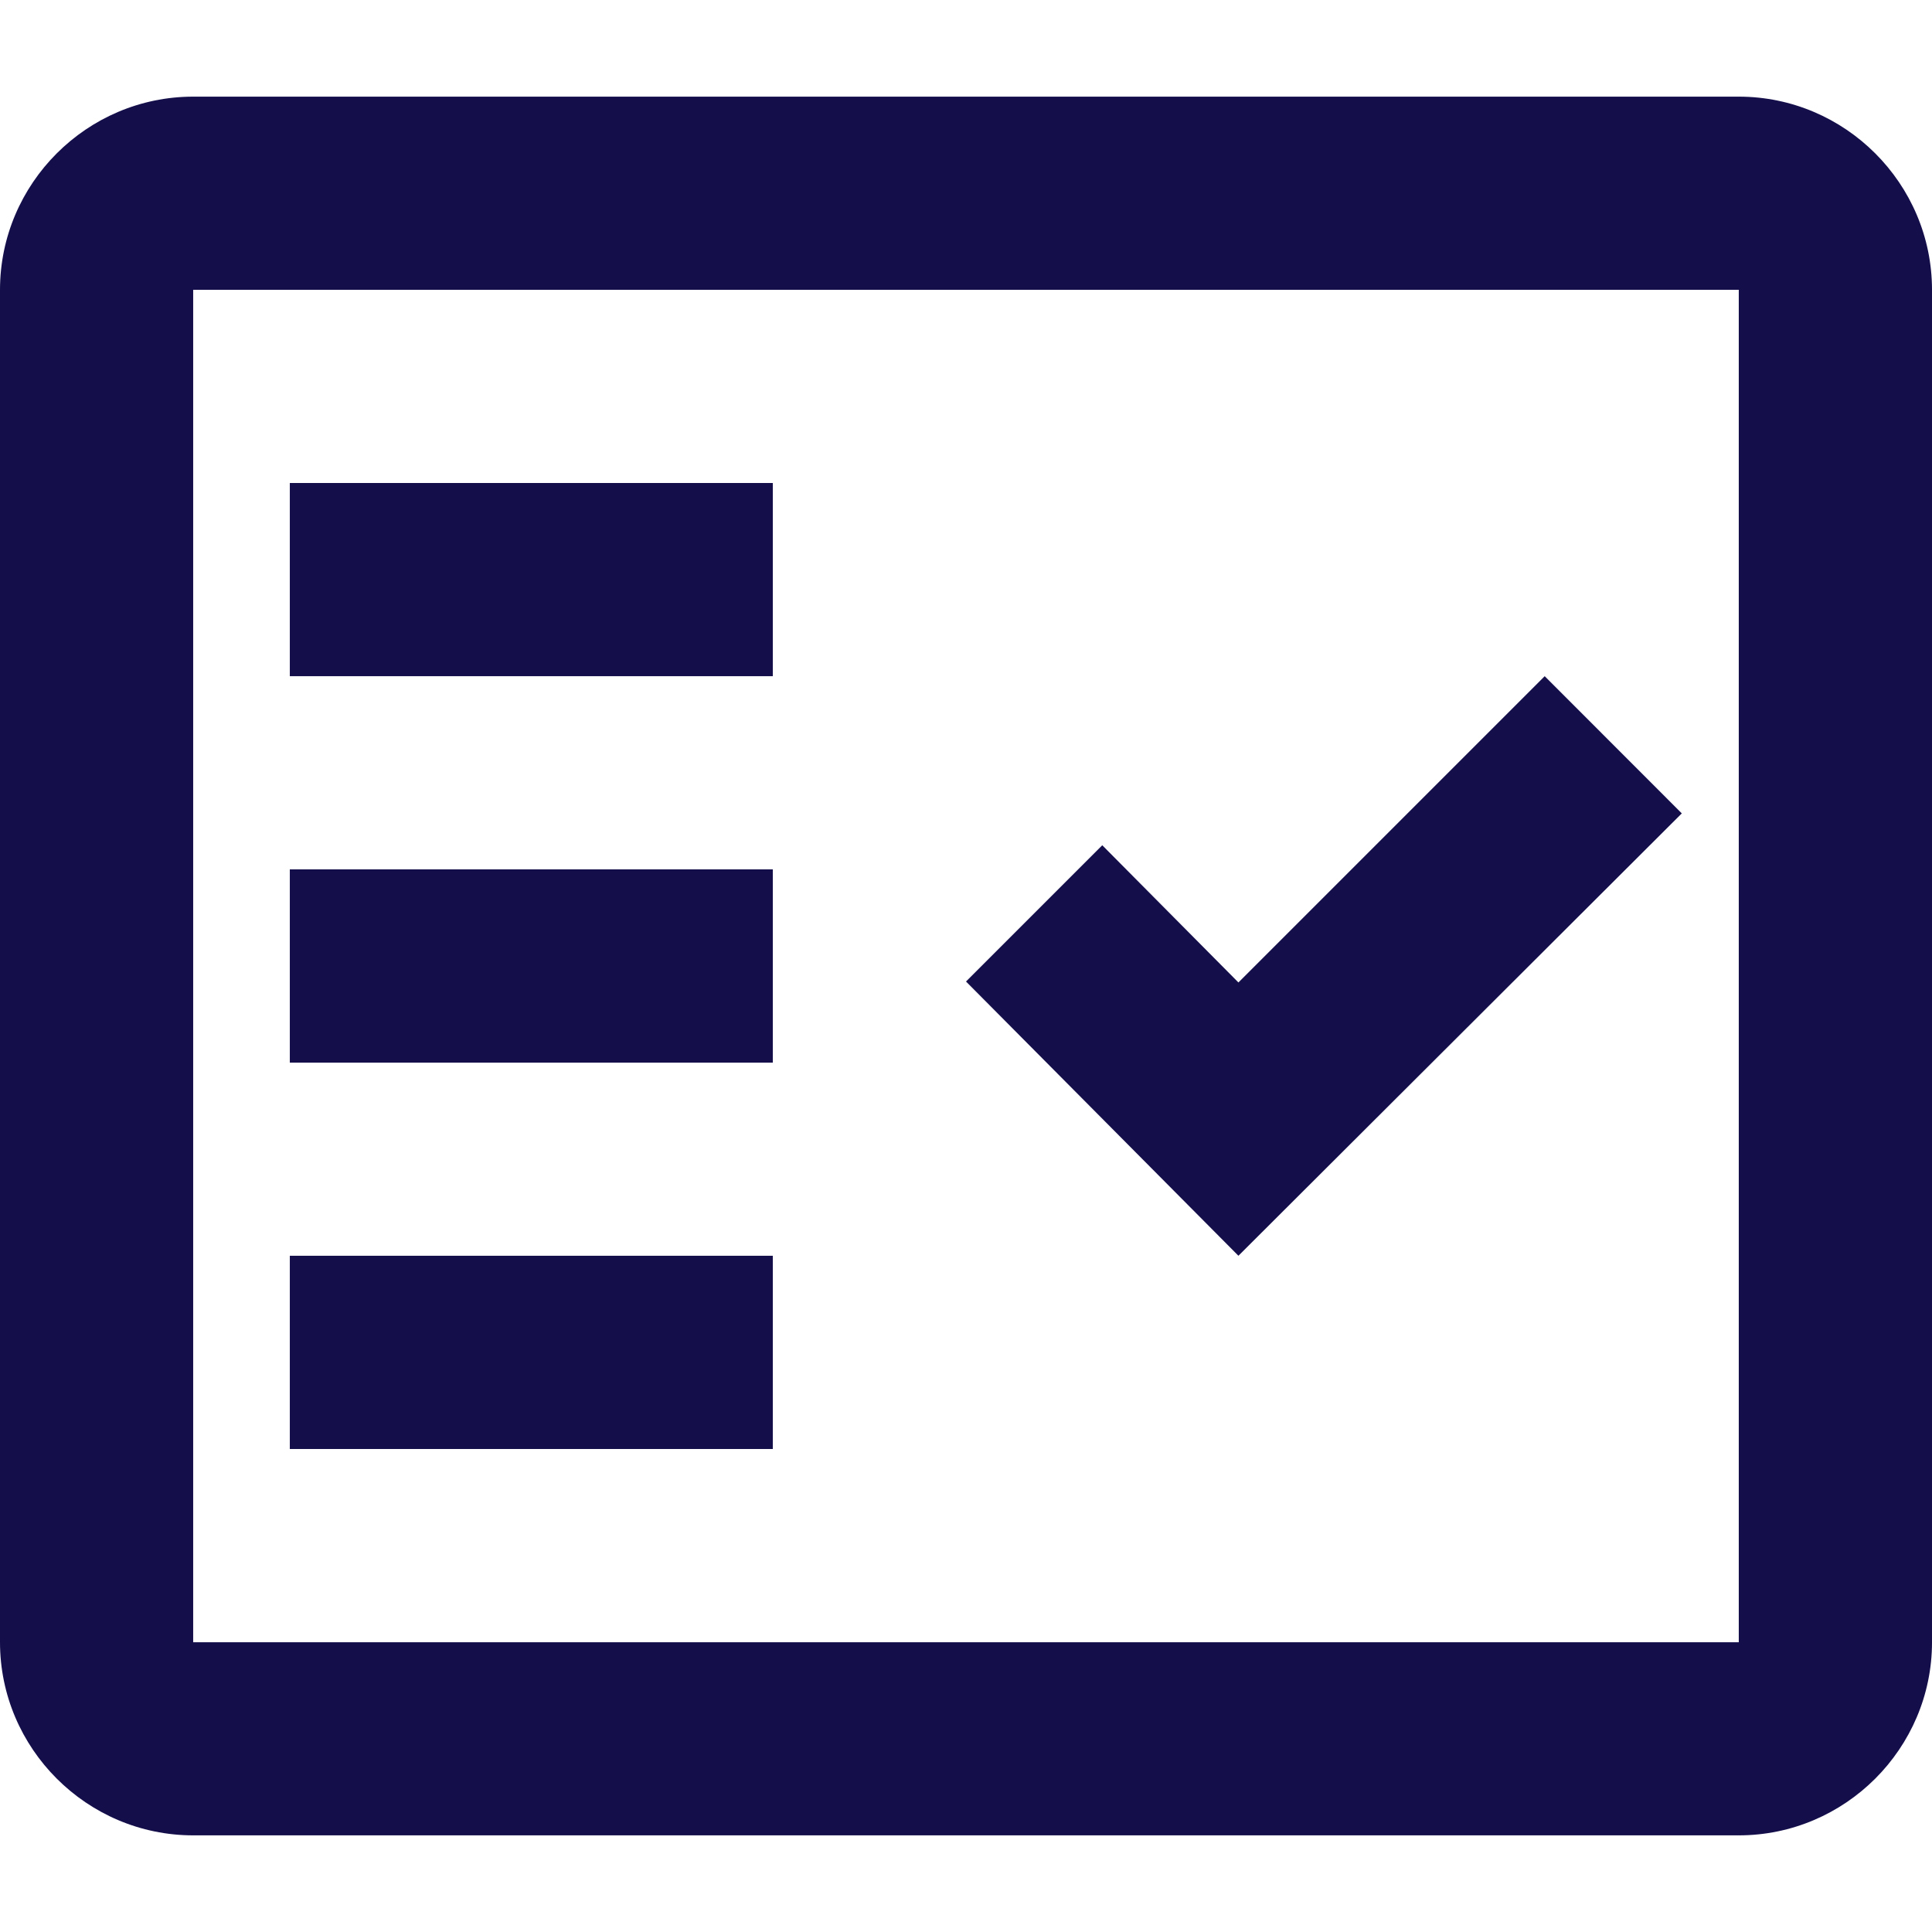 <?xml version="1.0" encoding="utf-8"?>
<!-- Generator: Adobe Illustrator 16.0.0, SVG Export Plug-In . SVG Version: 6.00 Build 0)  -->
<!DOCTYPE svg PUBLIC "-//W3C//DTD SVG 1.1//EN" "http://www.w3.org/Graphics/SVG/1.1/DTD/svg11.dtd">
<svg version="1.1" id="Layer_1" xmlns="http://www.w3.org/2000/svg" xmlns:xlink="http://www.w3.org/1999/xlink" x="0px" y="0px"
	 width="216px" height="216px" viewBox="0 0 216 216" enable-background="new 0 0 216 216" xml:space="preserve">
<g>
	<path fill-rule="evenodd" clip-rule="evenodd" fill="#140F4B" d="M194.396,10.805H21.598C9.721,10.805,0,20.52,0,32.402v151.201
		c0,11.877,9.721,21.592,21.598,21.592h172.799c11.883,0,21.604-9.715,21.604-21.592V32.402
		C216,20.52,206.279,10.805,194.396,10.805 M194.396,183.604H21.598V32.402h172.799V183.604z"/>
	<polygon fill-rule="evenodd" clip-rule="evenodd" fill="#140F4B" points="188.027,90.938 172.699,75.598 138.457,109.84 
		123.234,94.5 108,109.734 138.457,140.396 	"/>
	<rect x="32.402" y="54" fill-rule="evenodd" clip-rule="evenodd" fill="#140F4B" width="54" height="21.598"/>
	<rect x="32.402" y="97.195" fill-rule="evenodd" clip-rule="evenodd" fill="#140F4B" width="54" height="21.609"/>
	<rect x="32.402" y="140.396" fill-rule="evenodd" clip-rule="evenodd" fill="#140F4B" width="54" height="21.604"/>
</g>
</svg>
